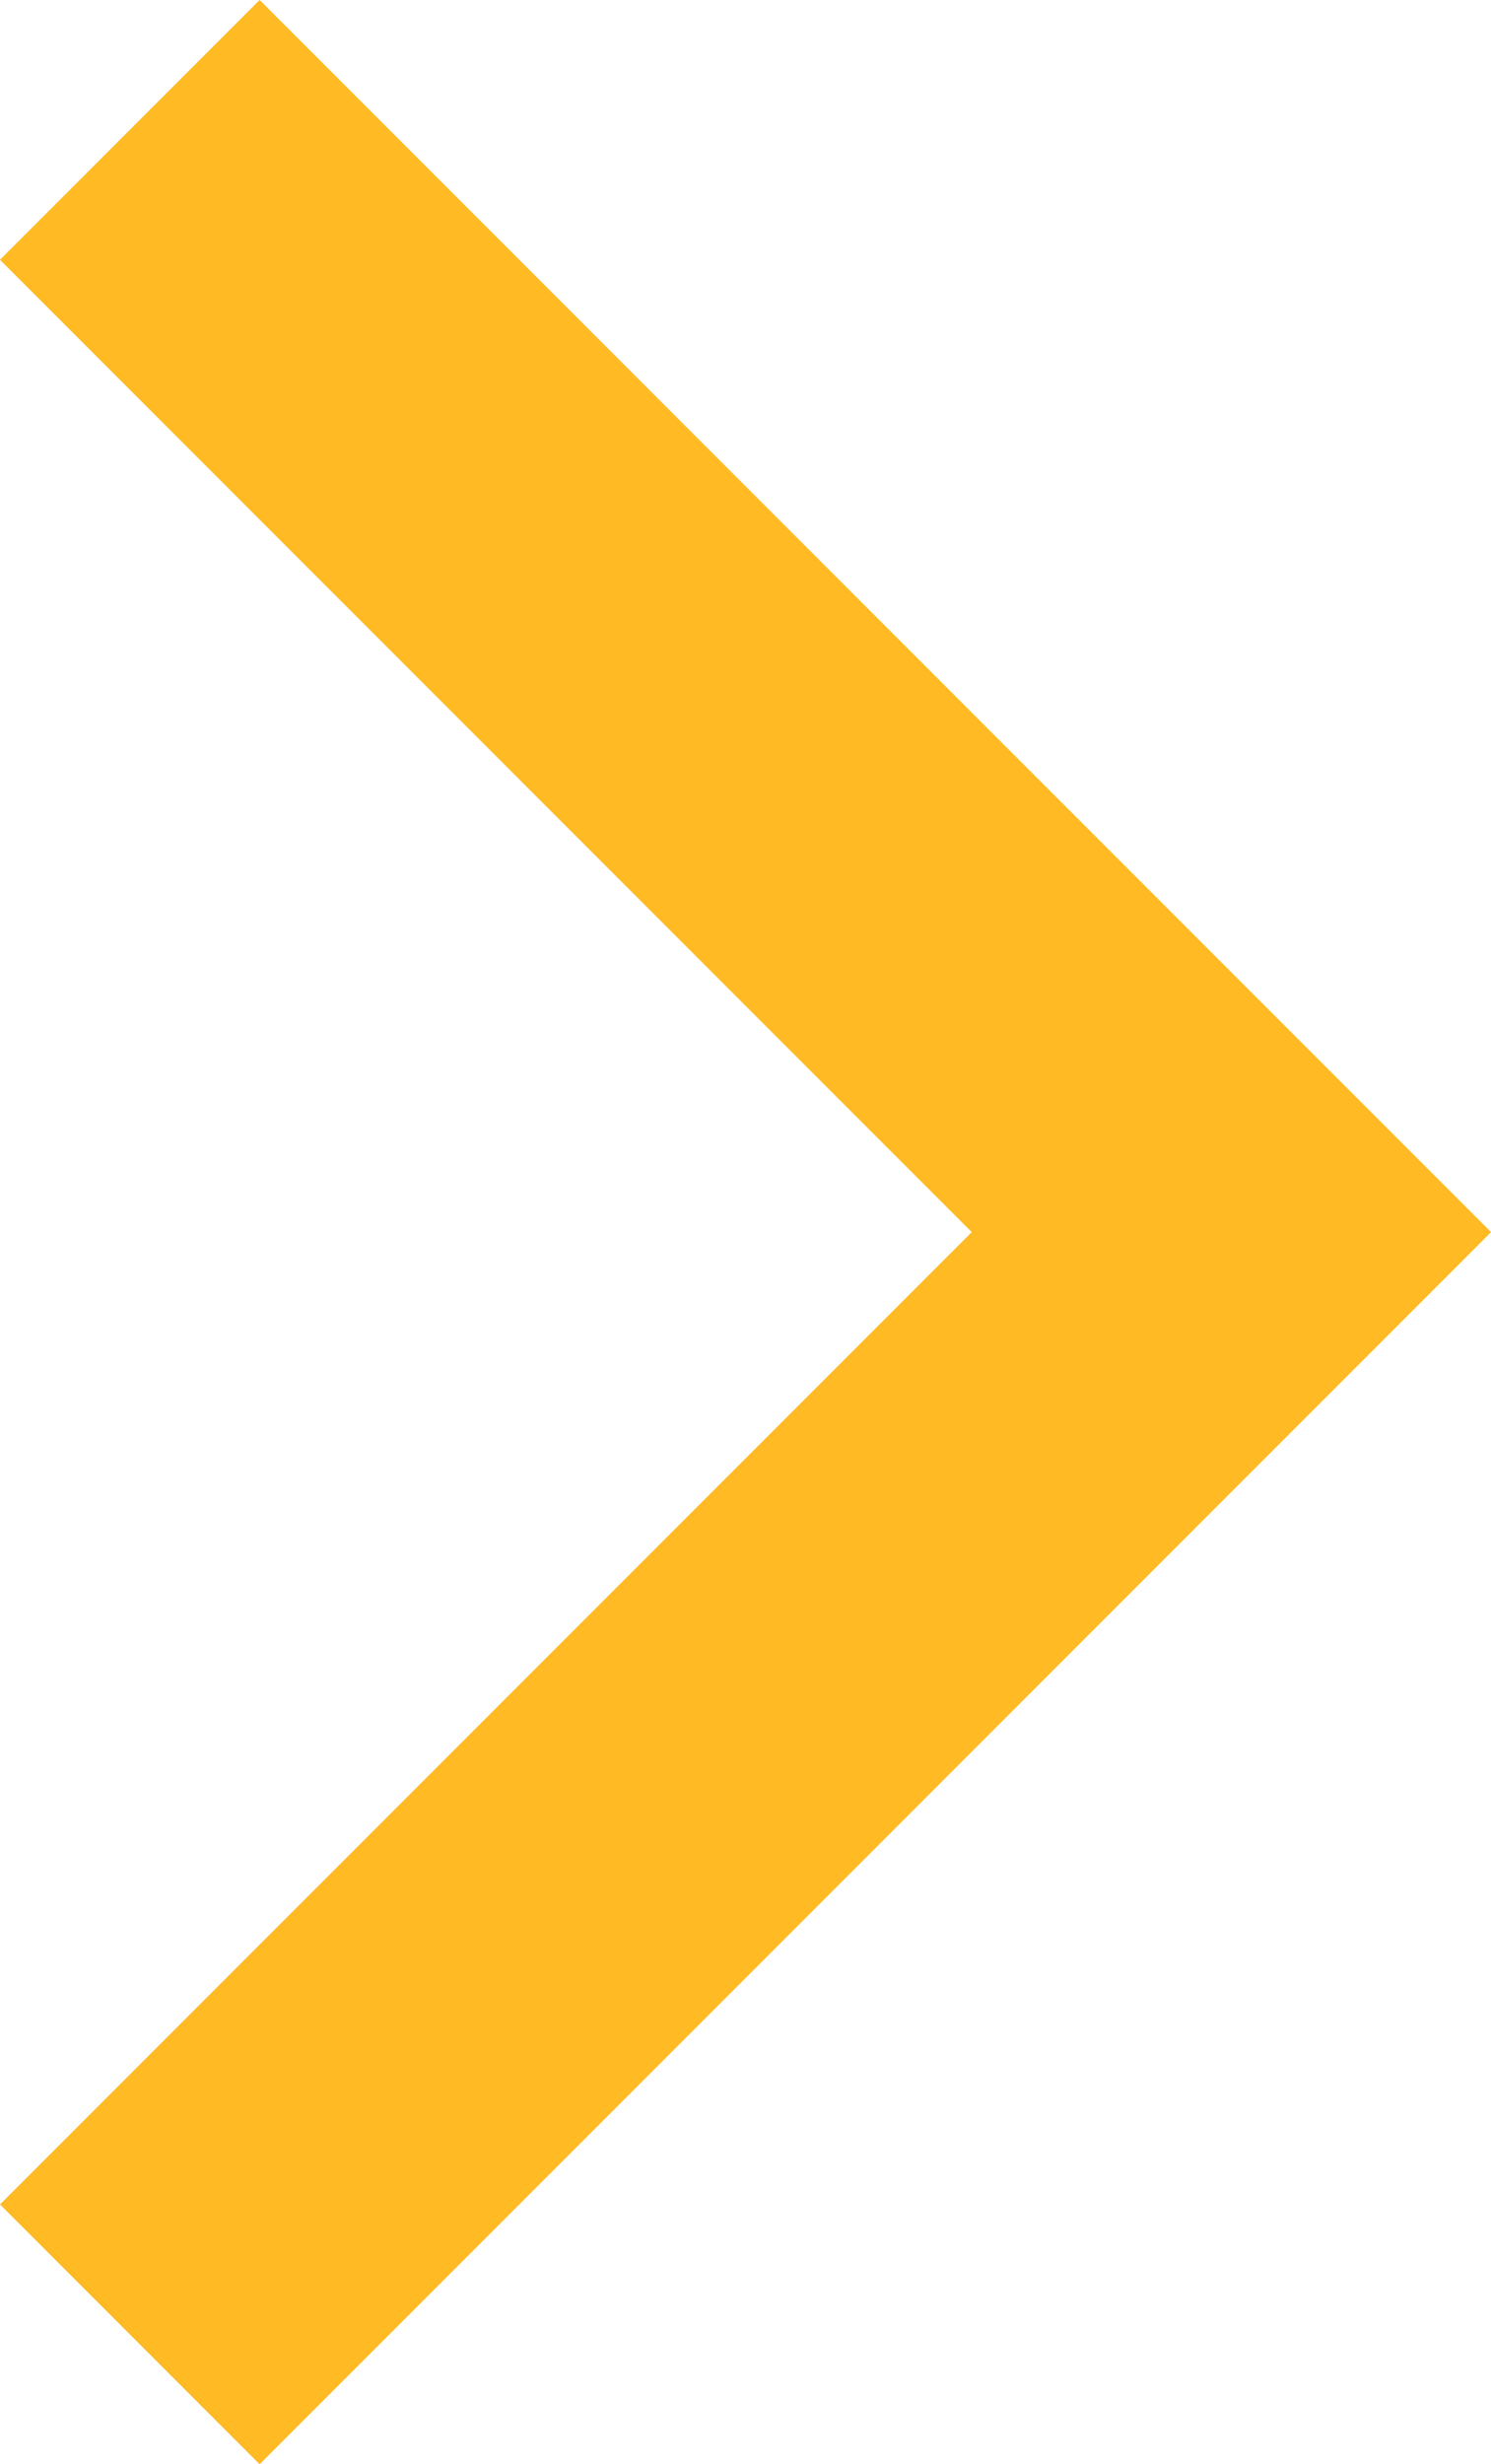 <svg xmlns="http://www.w3.org/2000/svg" width="8.121" height="13.414" viewBox="0 0 8.121 13.414"><path d="M0,0,6,6l6-6" transform="translate(0.707 12.707) rotate(-90)" fill="none" stroke="#ffba24" stroke-width="2"/></svg>
